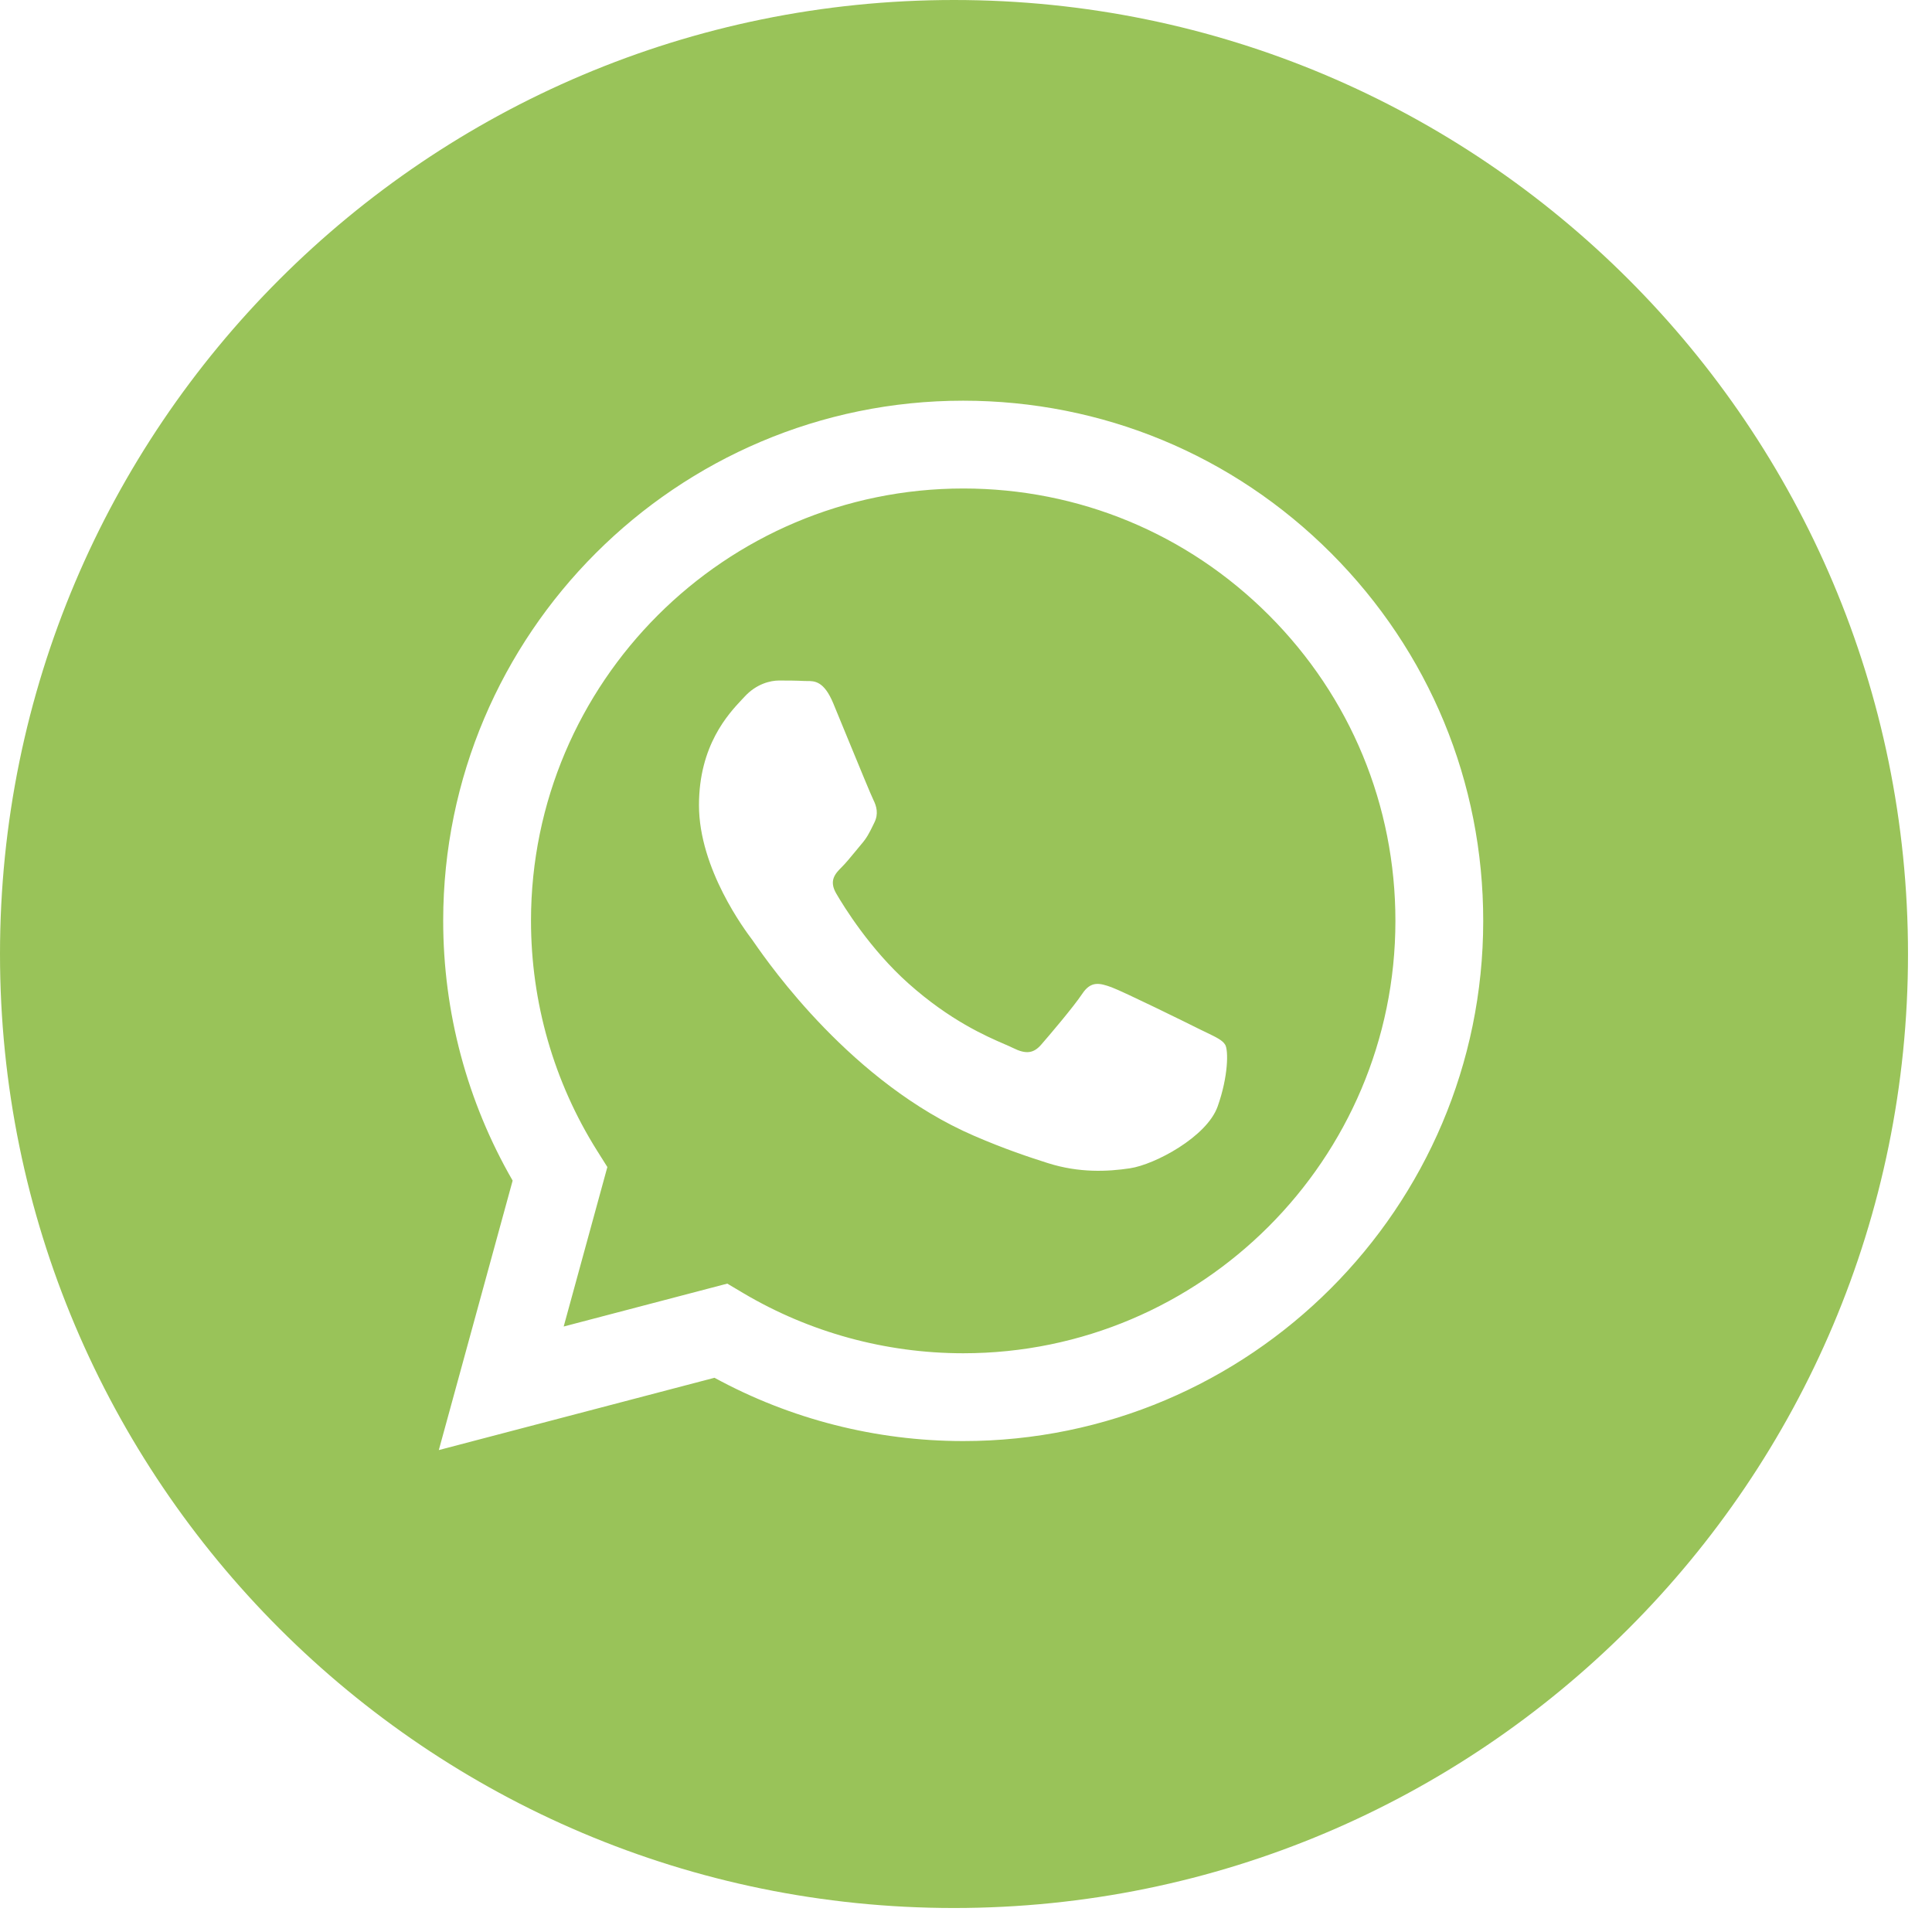 <?xml version="1.0" encoding="UTF-8"?> <svg xmlns="http://www.w3.org/2000/svg" width="38" height="38" viewBox="0 0 38 38" fill="none"><g clip-path="url(#clip0_1463_4520)"><path fill-rule="evenodd" clip-rule="evenodd" d="M18.764 37.528C29.127 37.528 37.528 29.127 37.528 18.764C37.528 8.401 29.127 0 18.764 0C8.401 0 0 8.401 0 18.764C0 29.127 8.401 37.528 18.764 37.528ZM26.181 10.88C24.25 8.947 21.681 7.882 18.945 7.881C13.308 7.881 8.72 12.469 8.717 18.108C8.717 19.911 9.188 21.67 10.083 23.221L8.631 28.521L14.053 27.099C15.547 27.914 17.229 28.343 18.941 28.344H18.945C24.582 28.344 29.171 23.756 29.173 18.117C29.175 15.383 28.112 12.814 26.181 10.88ZM18.946 26.617H18.942C17.417 26.616 15.921 26.206 14.616 25.432L14.305 25.247L11.087 26.091L11.946 22.954L11.744 22.633C10.893 21.279 10.444 19.715 10.444 18.108C10.446 13.421 14.26 9.608 18.949 9.608C21.219 9.609 23.354 10.494 24.959 12.101C26.564 13.708 27.447 15.844 27.446 18.115C27.445 22.803 23.631 26.617 18.946 26.617ZM23.608 20.25C23.353 20.122 22.096 19.504 21.862 19.418C21.628 19.333 21.457 19.29 21.287 19.546C21.117 19.802 20.627 20.378 20.478 20.548C20.329 20.719 20.18 20.74 19.924 20.612C19.883 20.591 19.826 20.567 19.755 20.536C19.395 20.38 18.685 20.072 17.869 19.344C17.109 18.666 16.596 17.829 16.447 17.573C16.298 17.317 16.431 17.179 16.559 17.052C16.636 16.975 16.724 16.868 16.812 16.761C16.856 16.707 16.9 16.654 16.942 16.604C17.051 16.478 17.098 16.382 17.162 16.252C17.173 16.228 17.185 16.204 17.198 16.178C17.283 16.007 17.241 15.858 17.177 15.73C17.134 15.645 16.892 15.055 16.672 14.521C16.563 14.255 16.46 14.002 16.389 13.833C16.206 13.393 16.02 13.394 15.871 13.395C15.851 13.395 15.832 13.395 15.814 13.394C15.665 13.386 15.494 13.385 15.324 13.385C15.154 13.385 14.877 13.449 14.643 13.705C14.627 13.721 14.611 13.739 14.592 13.759C14.326 14.043 13.748 14.66 13.748 15.837C13.748 17.092 14.659 18.304 14.791 18.479L14.792 18.48C14.8 18.492 14.815 18.513 14.836 18.543C15.141 18.981 16.761 21.304 19.157 22.339C19.767 22.603 20.243 22.76 20.614 22.878C21.227 23.072 21.784 23.045 22.224 22.979C22.715 22.906 23.736 22.361 23.949 21.764C24.162 21.167 24.162 20.655 24.098 20.549C24.047 20.462 23.926 20.404 23.747 20.317C23.704 20.297 23.658 20.274 23.608 20.25Z" fill="#99C359"></path></g><defs><clipPath id="clip0_1463_4520"><rect width="37.528" height="37.528" fill="white"></rect></clipPath></defs></svg> 